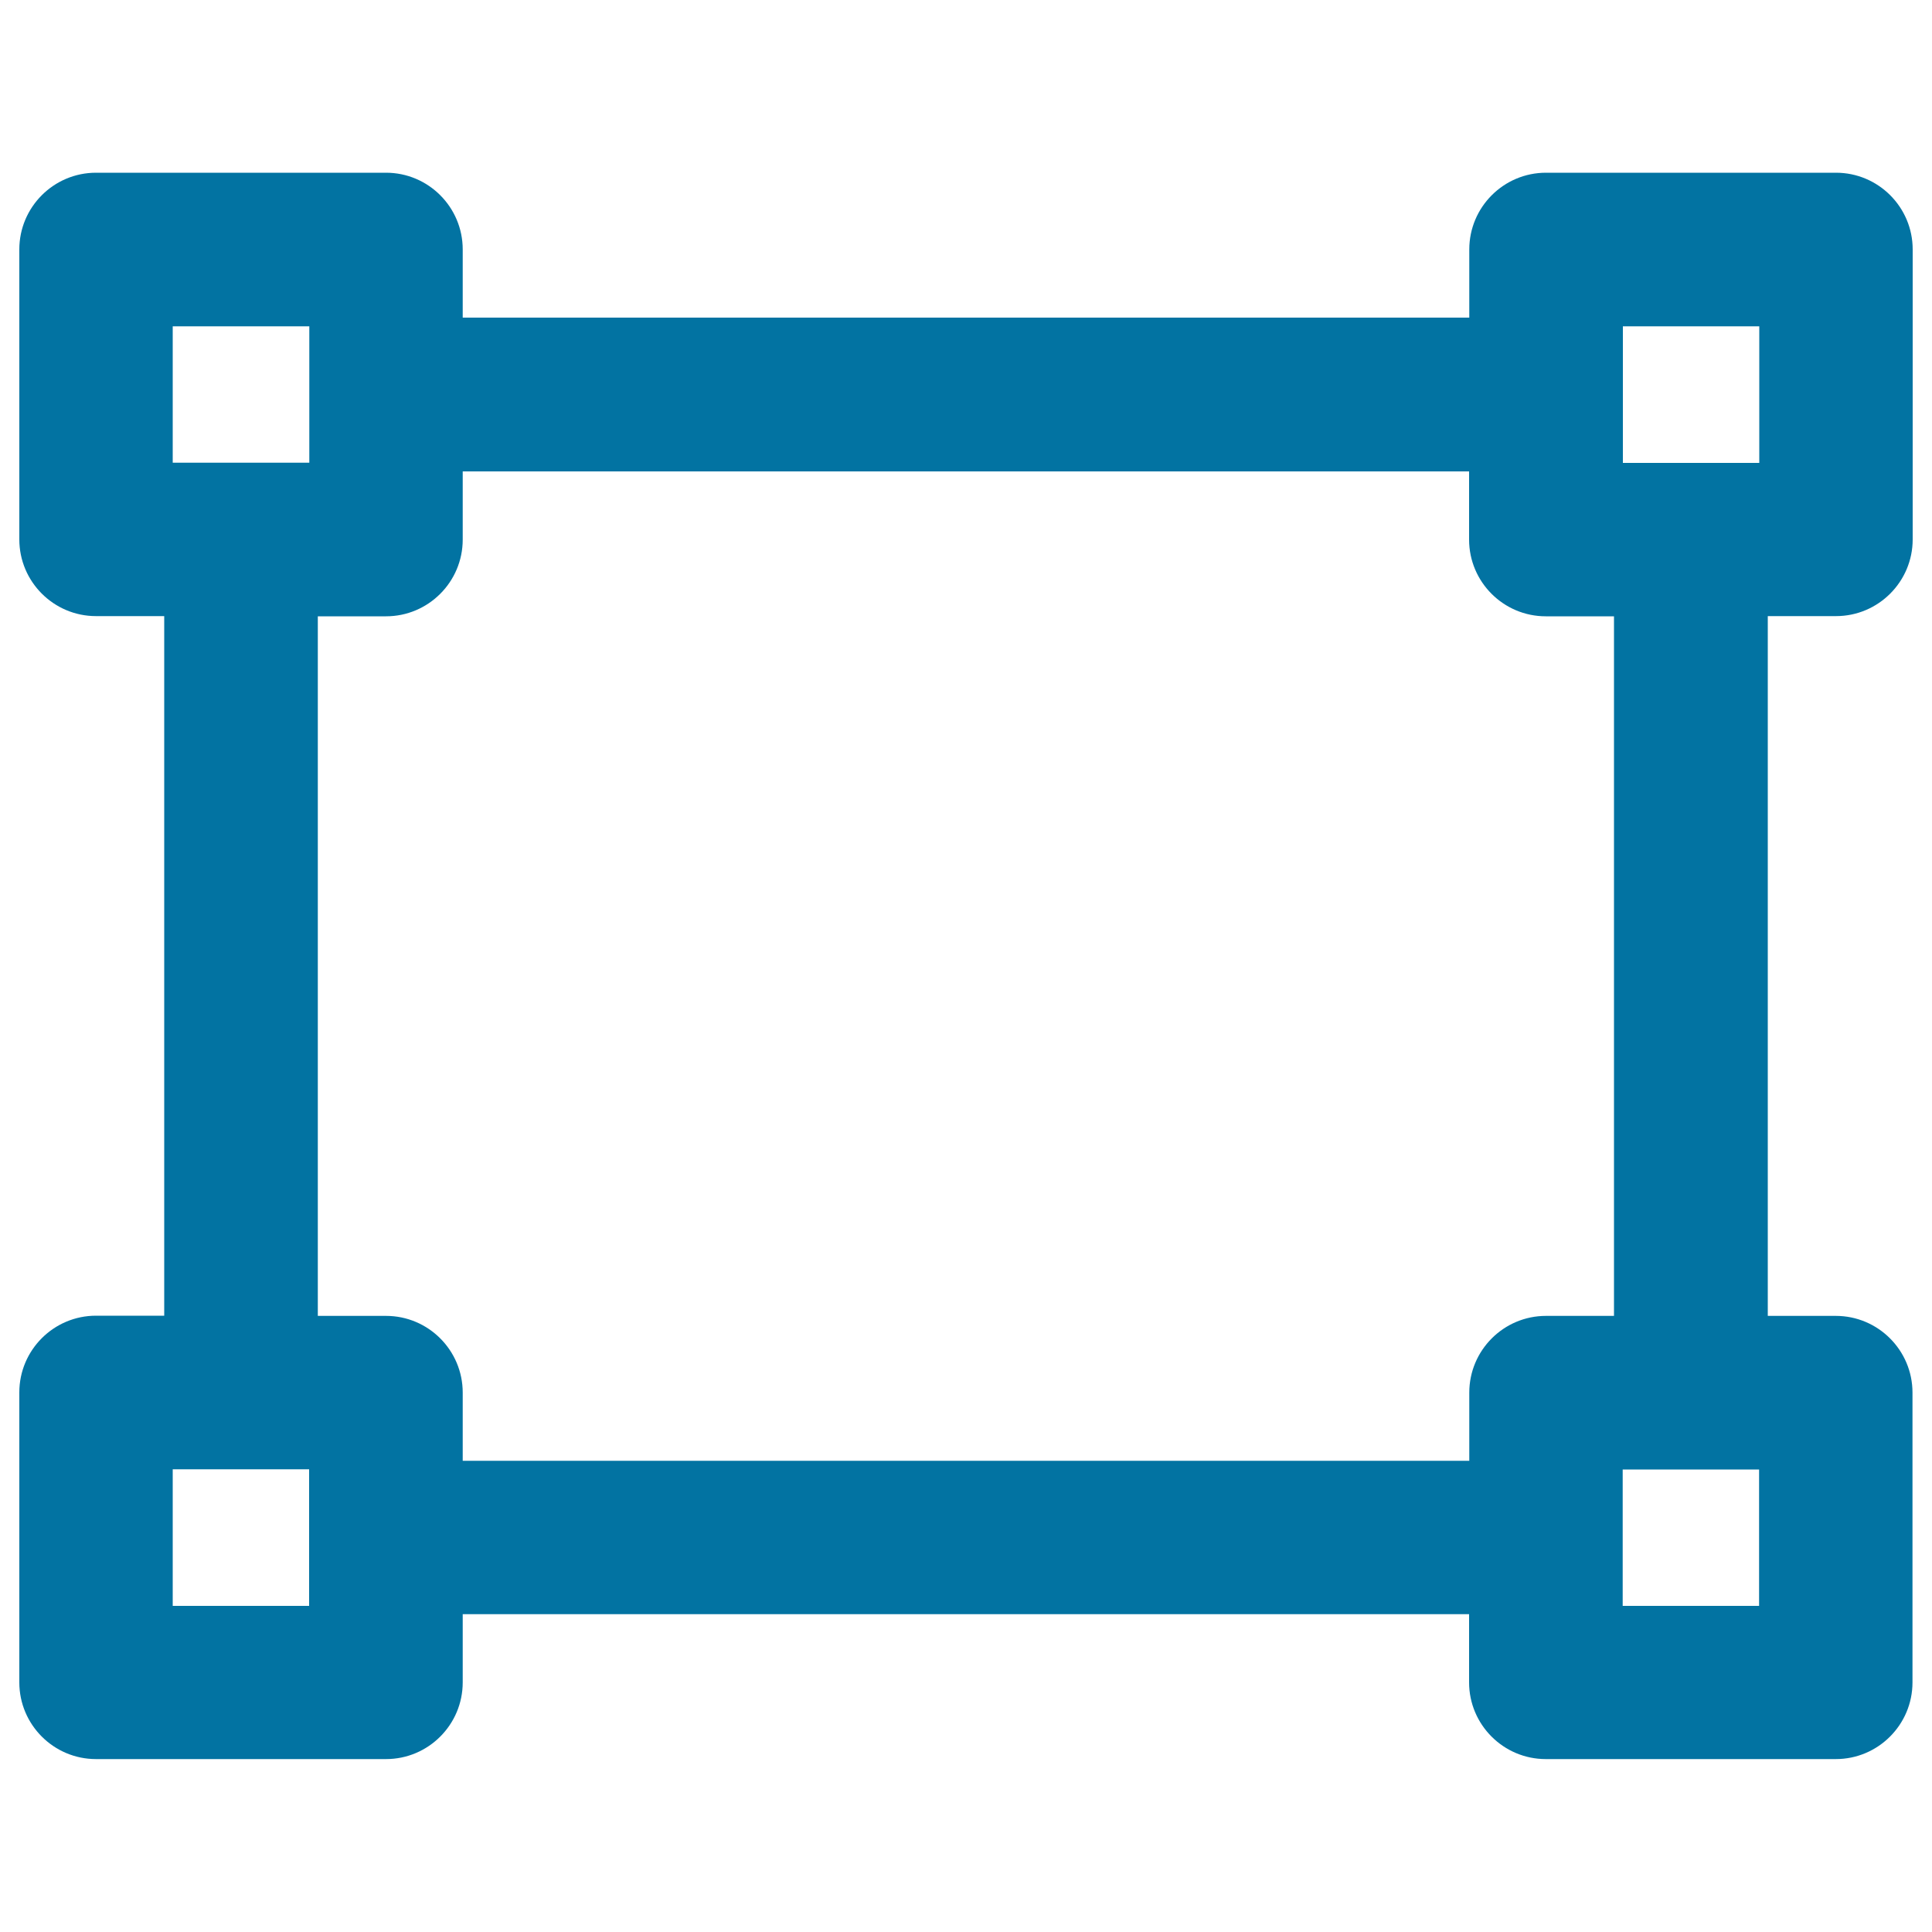 <svg xmlns="http://www.w3.org/2000/svg" viewBox="0 0 1000 1000" style="fill:#0273a2">
<title>Selection Box SVG icon</title>
<g><g><path d="M950.3,318.9c21.9,0,39.7-17.8,39.7-39.7V129.1c0-21.9-17.8-39.7-39.7-39.7H800.2c-21.9,0-39.7,17.8-39.7,39.7v35.3H239.5v-35.3c0-21.9-17.8-39.7-39.7-39.7H49.7c-21.9,0-39.7,17.8-39.7,39.7v150.1c0,21.9,17.8,39.7,39.7,39.7h35.3v362.1H49.7c-21.9,0-39.7,17.8-39.7,39.7v150.1c0,21.9,17.8,39.7,39.7,39.7h150.1c21.9,0,39.7-17.8,39.7-39.7v-35.3h520.9v35.3c0,21.9,17.8,39.7,39.7,39.7h150.1c21.9,0,39.7-17.8,39.7-39.7V720.8c0-21.9-17.8-39.7-39.7-39.7H915V318.9H950.3z M839.9,168.9h70.7v70.7h-35.3h-35.3v-35.3V168.9z M89.4,168.9h70.7v35.3v35.3h-35.3H89.4V168.9z M160.1,831.2H89.4v-70.7h35.3h35.3v35.3V831.2z M910.6,831.2h-70.7v-35.3v-35.3h35.3h35.3V831.2z M835.5,681.1h-35.3c-21.9,0-39.7,17.8-39.7,39.7v35.3H239.5v-35.3c0-21.9-17.8-39.7-39.7-39.7h-35.3V319h35.3c21.9,0,39.7-17.8,39.7-39.7v-35.3h520.9v35.3c0,21.9,17.8,39.7,39.7,39.7h35.3V681.1z"/></g></g>
</svg>